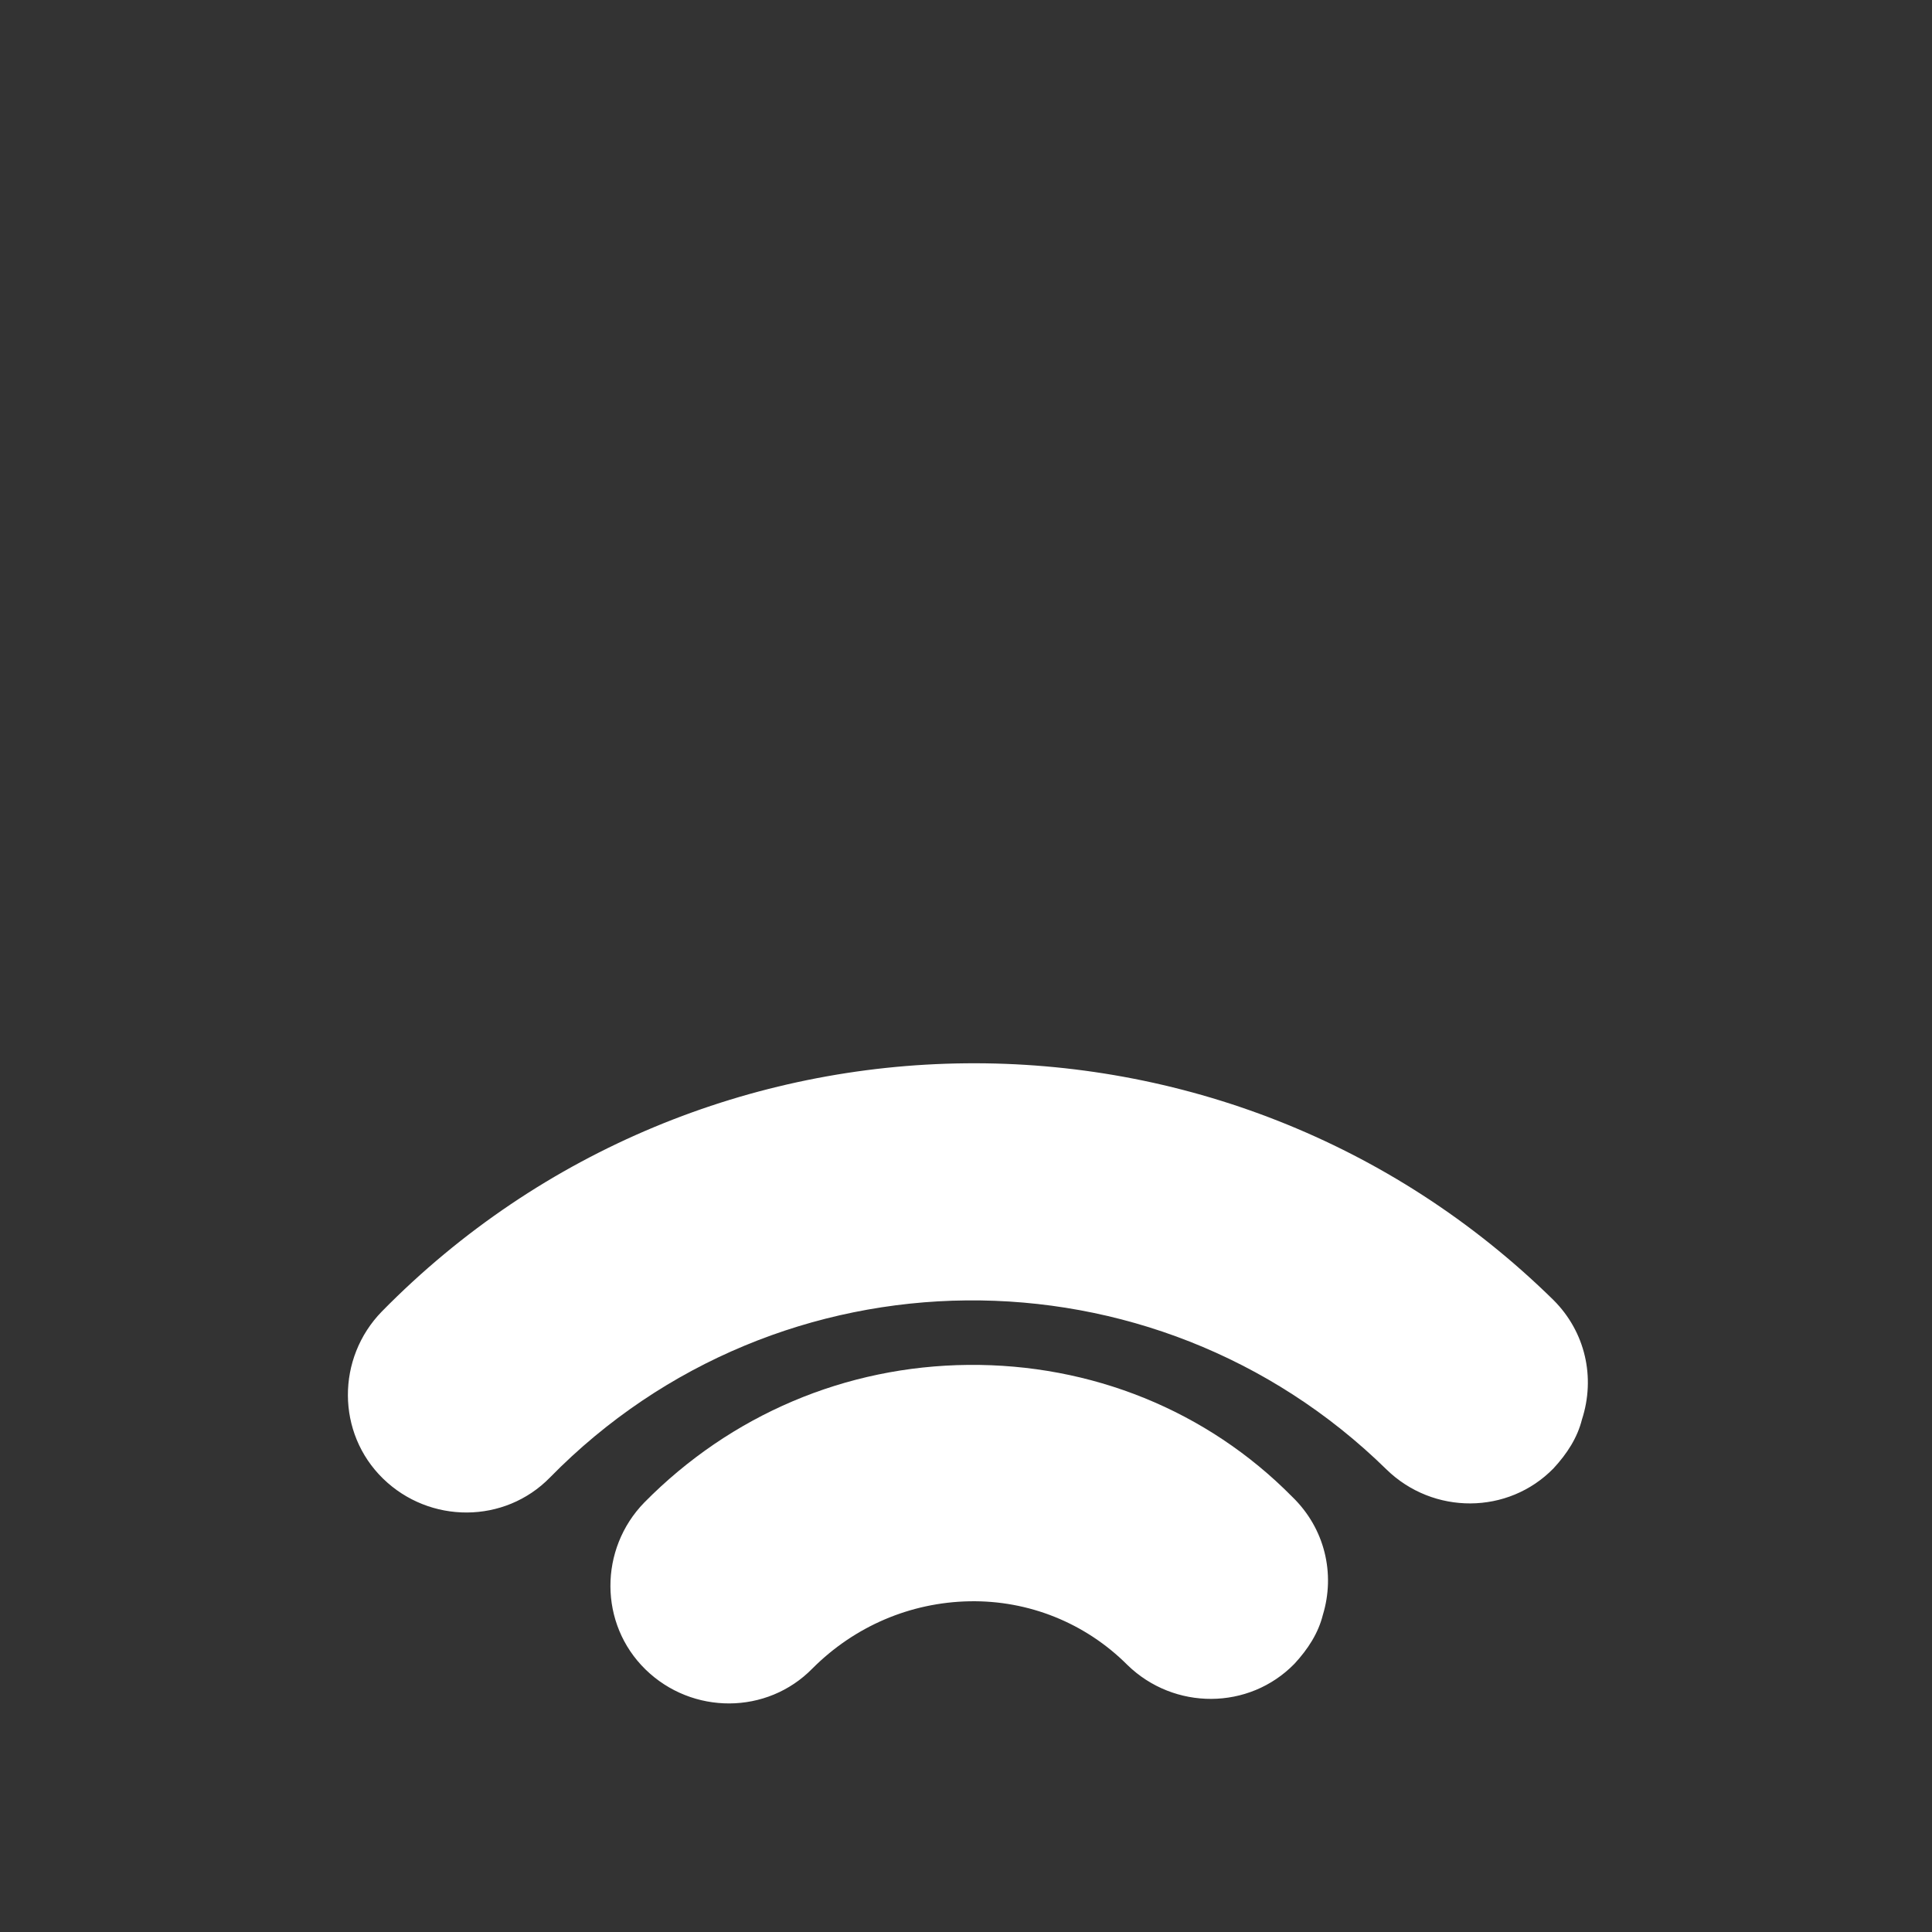 <?xml version="1.0" encoding="utf-8"?>
<!-- Generator: Adobe Illustrator 24.0.2, SVG Export Plug-In . SVG Version: 6.00 Build 0)  -->
<svg version="1.1" id="_レイヤー_1" xmlns="http://www.w3.org/2000/svg" xmlns:xlink="http://www.w3.org/1999/xlink" x="0px"
	 y="0px" viewBox="0 0 170 170" style="enable-background:new 0 0 170 170;" xml:space="preserve">
<rect x="0" y="0" width="170" height="170" fill="#333333" stroke="none"/>
<style type="text/css">
	.st0{fill:#FFFFFF;}
</style>
<g>
	<path class="st0" d="M85.2,120.1c-10.8,0.1-20.9,4.4-28.5,12.1c-4,4.1-4,10.7,0.1,14.7c4.1,4,10.7,4,14.7-0.1
		c3.7-3.7,8.6-5.8,13.8-5.9c5.2-0.1,10.2,1.9,13.9,5.6c4.1,4,10.7,4,14.7-0.1c1.2-1.3,2.1-2.7,2.5-4.3c1.1-3.6,0.2-7.6-2.7-10.4
		C106.2,124.1,96,120,85.2,120.1L85.2,120.1z"/>
	<path class="st0" d="M136.7,114.4c-28.7-28.2-74.9-27.7-103.1,1c-4,4.1-4,10.7,0.1,14.7c4.1,4,10.7,4,14.7-0.1
		c20.1-20.5,53.1-20.8,73.6-0.7c4.1,4,10.7,4,14.7-0.1c1.2-1.3,2.1-2.7,2.5-4.3C140.4,121.2,139.5,117.2,136.7,114.4L136.7,114.4z"
		/>
</g>
</svg>
